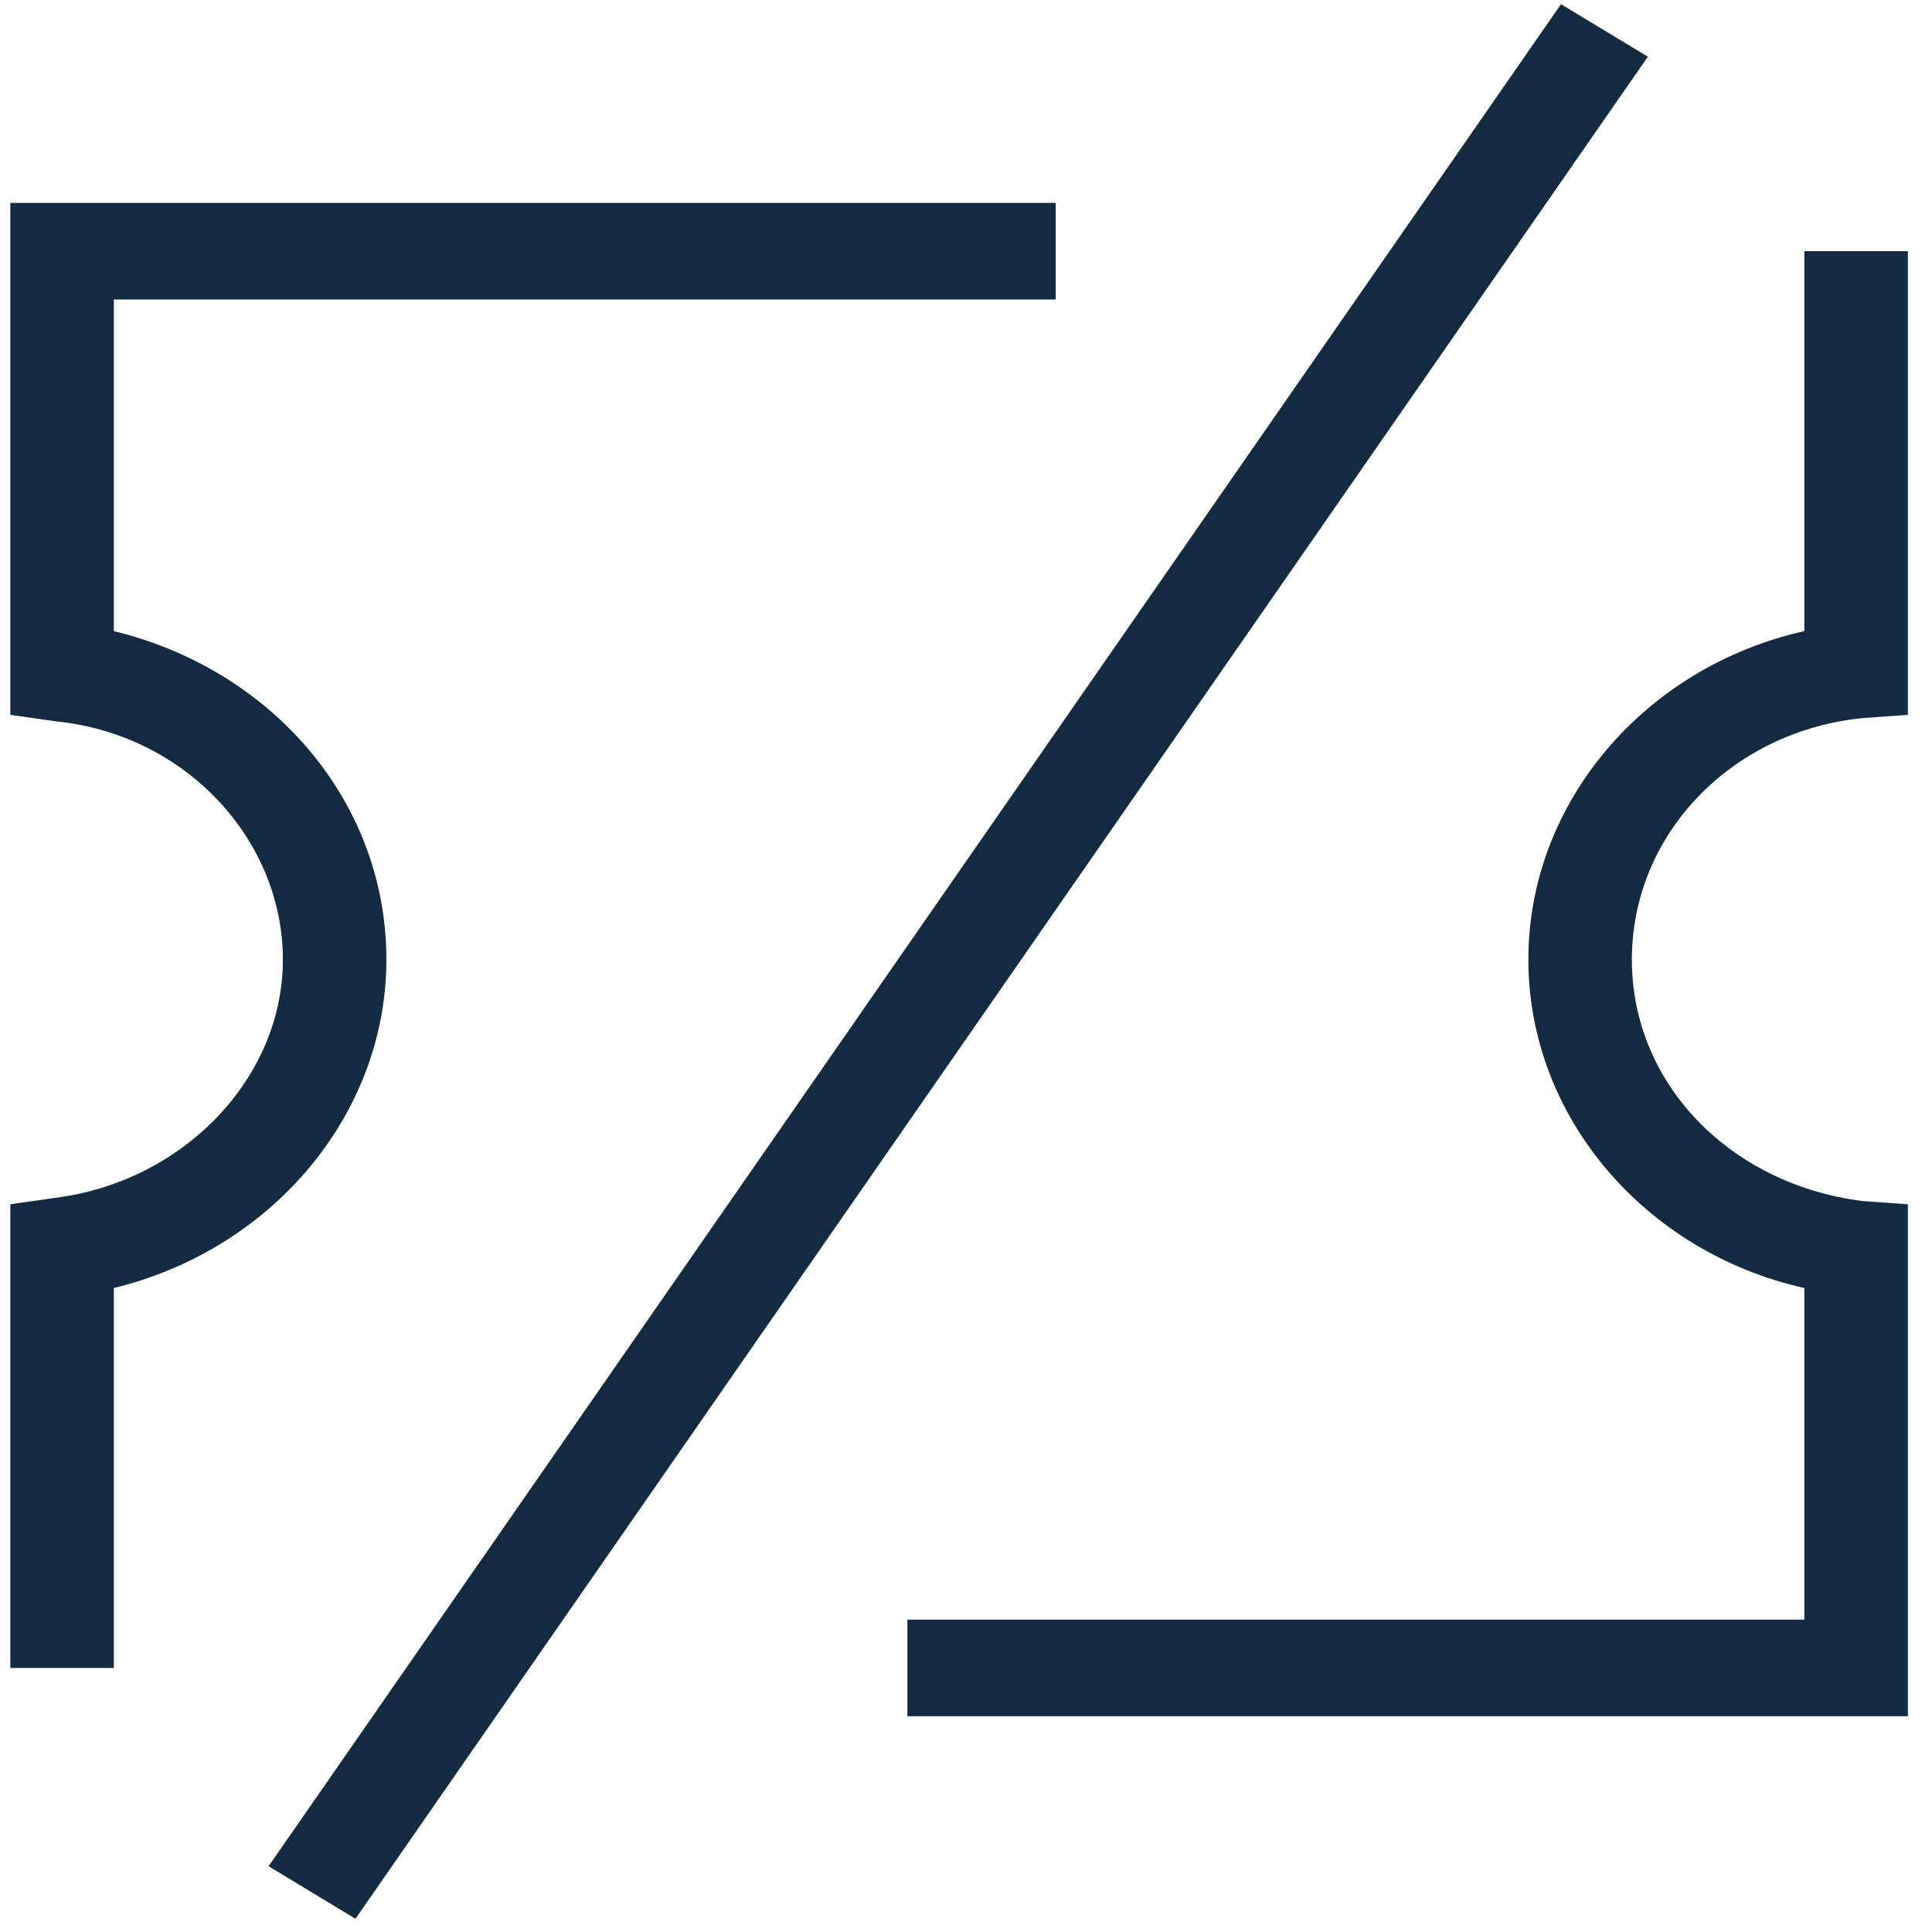 <?xml version="1.0" encoding="UTF-8"?> <svg xmlns="http://www.w3.org/2000/svg" width="100" height="100" viewBox="0 0 100 100" fill="none"> <path d="M85.293 2.935L80.797 0.217L13.902 96.596L18.399 99.315L85.293 2.935Z" fill="#122B40"></path> <path fill-rule="evenodd" clip-rule="evenodd" d="M5.892 86.333H0.535V62.333L2.857 62C9.464 61.167 14.642 55.833 14.642 49.667C14.642 43.5 9.642 38 2.857 37.333L0.535 37V10.5H54.642V15.5H5.892V32.667C14.107 34.667 19.999 41.5 19.999 49.667C19.999 57.667 14.107 64.667 5.892 66.667V86.333Z" fill="#122B40"></path> <path fill-rule="evenodd" clip-rule="evenodd" d="M98.751 88.833H46.965V83.833H93.393V66.667C85.179 64.833 79.108 57.833 79.108 49.667C79.108 41.5 85.179 34.5 93.393 32.667V13H98.751V37L96.429 37.167C89.643 37.833 84.465 43.167 84.465 49.667C84.465 56.167 89.643 61.333 96.429 62.167L98.751 62.333V88.833Z" fill="#122B40"></path> </svg> 